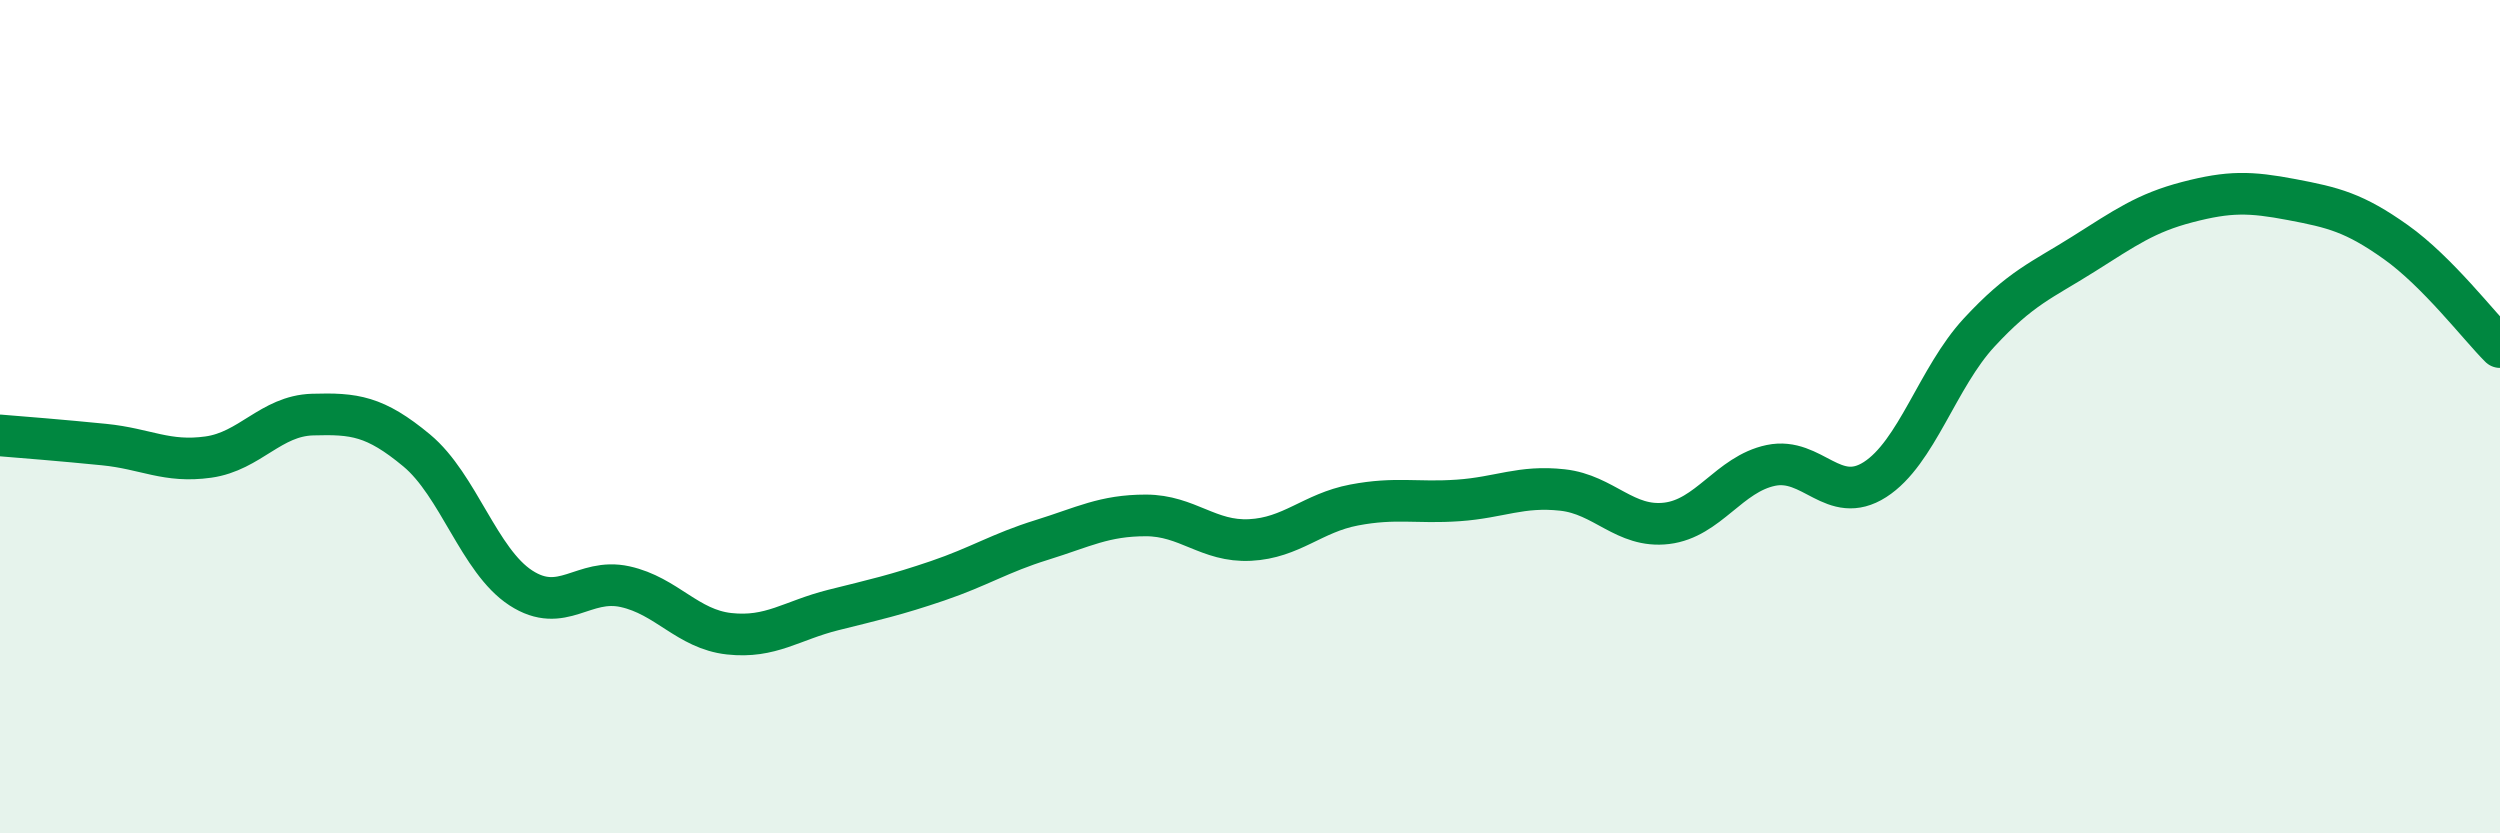 
    <svg width="60" height="20" viewBox="0 0 60 20" xmlns="http://www.w3.org/2000/svg">
      <path
        d="M 0,10.45 C 0.5,10.49 1.5,10.57 2.5,10.67 C 3.5,10.77 4,11.11 5,10.97 C 6,10.83 6.5,9.98 7.5,9.95 C 8.5,9.92 9,9.98 10,10.81 C 11,11.64 11.5,13.46 12.5,14.11 C 13.5,14.76 14,13.86 15,14.08 C 16,14.3 16.5,15.1 17.5,15.21 C 18.5,15.32 19,14.89 20,14.64 C 21,14.39 21.5,14.28 22.5,13.94 C 23.5,13.6 24,13.27 25,12.96 C 26,12.65 26.5,12.37 27.5,12.37 C 28.5,12.37 29,13.01 30,12.96 C 31,12.91 31.5,12.31 32.5,12.12 C 33.5,11.93 34,12.08 35,12.01 C 36,11.94 36.5,11.65 37.5,11.76 C 38.5,11.87 39,12.68 40,12.56 C 41,12.44 41.5,11.38 42.5,11.17 C 43.5,10.96 44,12.15 45,11.51 C 46,10.87 46.5,9.06 47.5,7.98 C 48.5,6.9 49,6.73 50,6.1 C 51,5.47 51.5,5.11 52.5,4.85 C 53.5,4.59 54,4.6 55,4.79 C 56,4.98 56.5,5.1 57.5,5.81 C 58.5,6.52 59.5,7.83 60,8.33L60 20L0 20Z"
        fill="#008740"
        opacity="0.1"
        stroke-linecap="round"
        stroke-linejoin="round"
      />
      <path
        d="M 0,10.45 C 0.5,10.49 1.5,10.57 2.5,10.67 C 3.5,10.77 4,11.11 5,10.97 C 6,10.83 6.5,9.98 7.5,9.95 C 8.5,9.92 9,9.98 10,10.81 C 11,11.64 11.5,13.46 12.5,14.11 C 13.5,14.76 14,13.86 15,14.08 C 16,14.3 16.5,15.1 17.5,15.21 C 18.5,15.32 19,14.89 20,14.64 C 21,14.39 21.5,14.28 22.5,13.94 C 23.5,13.6 24,13.27 25,12.96 C 26,12.65 26.5,12.37 27.5,12.37 C 28.5,12.37 29,13.01 30,12.96 C 31,12.91 31.5,12.31 32.5,12.12 C 33.5,11.93 34,12.08 35,12.01 C 36,11.94 36.5,11.65 37.5,11.76 C 38.5,11.87 39,12.68 40,12.56 C 41,12.44 41.5,11.38 42.5,11.17 C 43.5,10.96 44,12.15 45,11.51 C 46,10.87 46.5,9.06 47.5,7.98 C 48.5,6.9 49,6.73 50,6.1 C 51,5.47 51.5,5.11 52.5,4.85 C 53.5,4.59 54,4.6 55,4.79 C 56,4.98 56.5,5.1 57.5,5.81 C 58.5,6.52 59.5,7.83 60,8.33"
        stroke="#008740"
        stroke-width="1"
        fill="none"
        stroke-linecap="round"
        stroke-linejoin="round"
      />
    </svg>
  